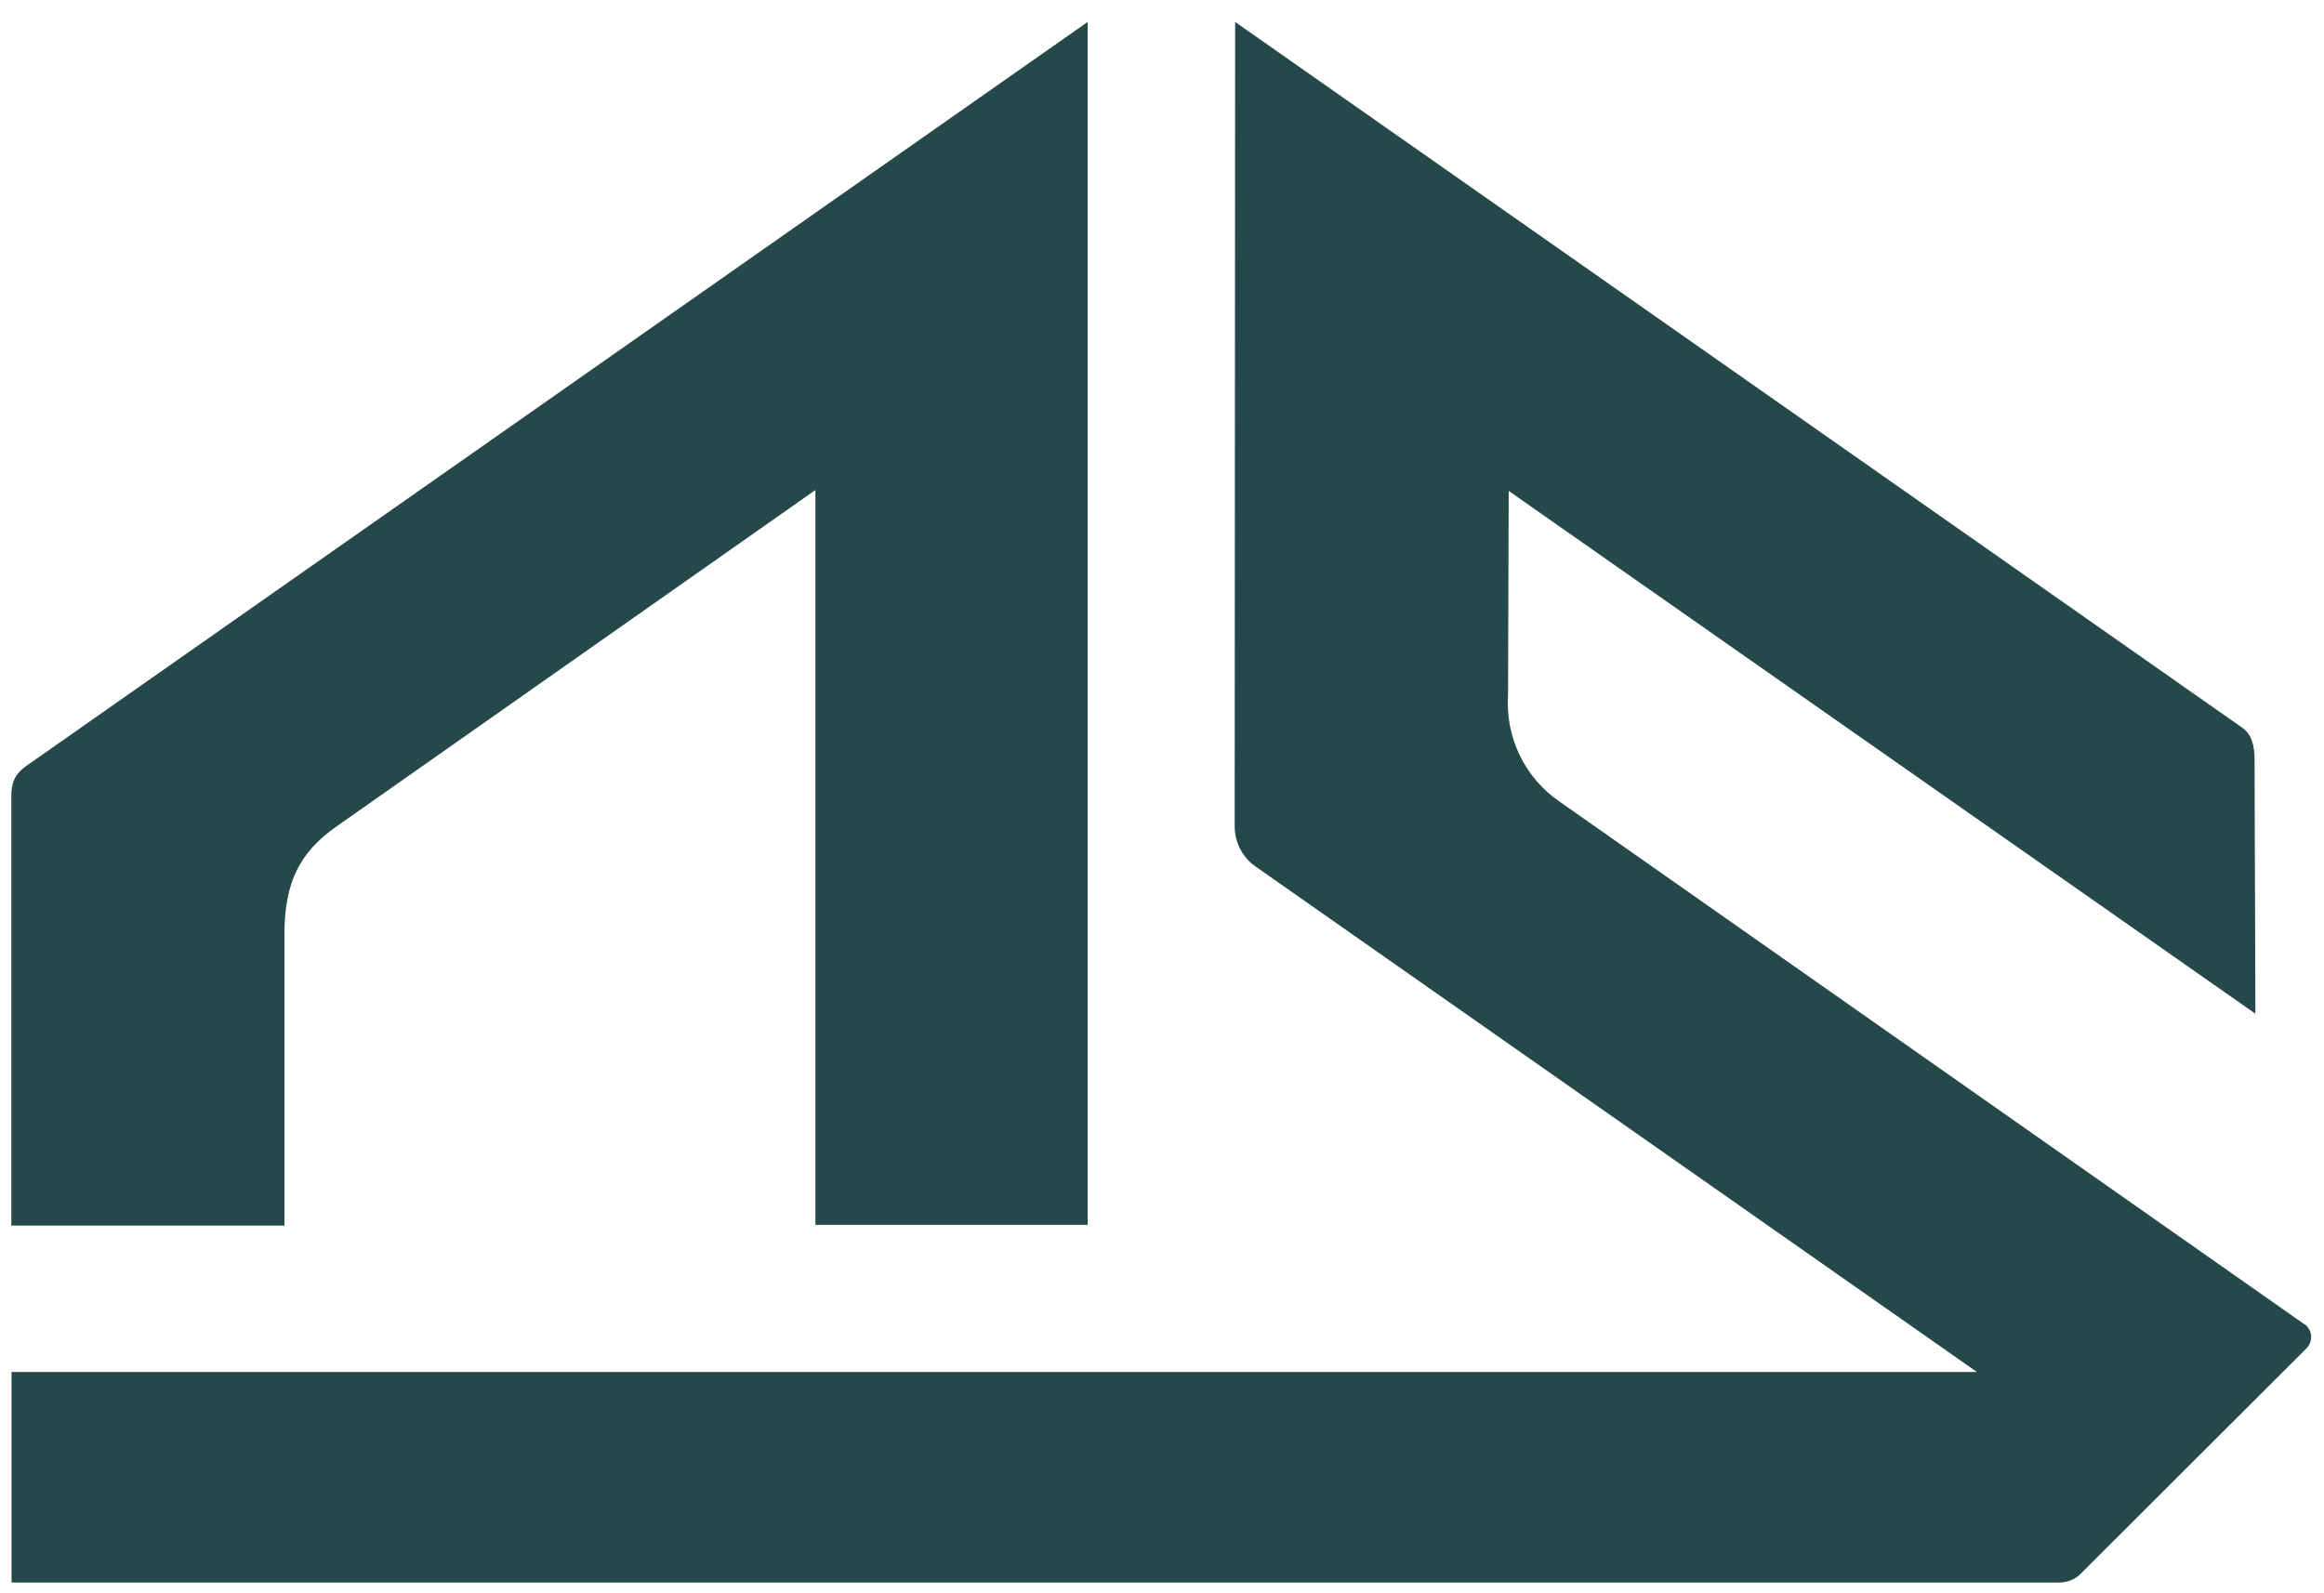 <svg width="70" height="48" viewBox="0 0 70 48" fill="none" xmlns="http://www.w3.org/2000/svg">
<path d="M32.761 0.661V36.901H24.56V14.763L10.122 24.908C9.004 25.692 8.568 26.623 8.568 28.136V36.922H0.341V23.984C0.341 23.576 0.448 23.315 0.803 23.067L32.761 0.661Z" fill="#25484B"/>
<path d="M69.408 39.895L46.978 24.152C45.919 23.428 45.336 22.203 45.423 20.924L45.443 14.79L67.934 30.54L67.908 22.873C67.908 22.457 67.82 22.116 67.526 21.915L37.203 0.661L37.189 24.888C37.189 25.384 37.431 25.846 37.839 26.12L59.546 41.334H0.348V47.676H62.032C62.273 47.676 62.501 47.582 62.668 47.415L69.469 40.625C69.683 40.41 69.656 40.062 69.408 39.888V39.895Z" fill="#25484B"/>
</svg>
